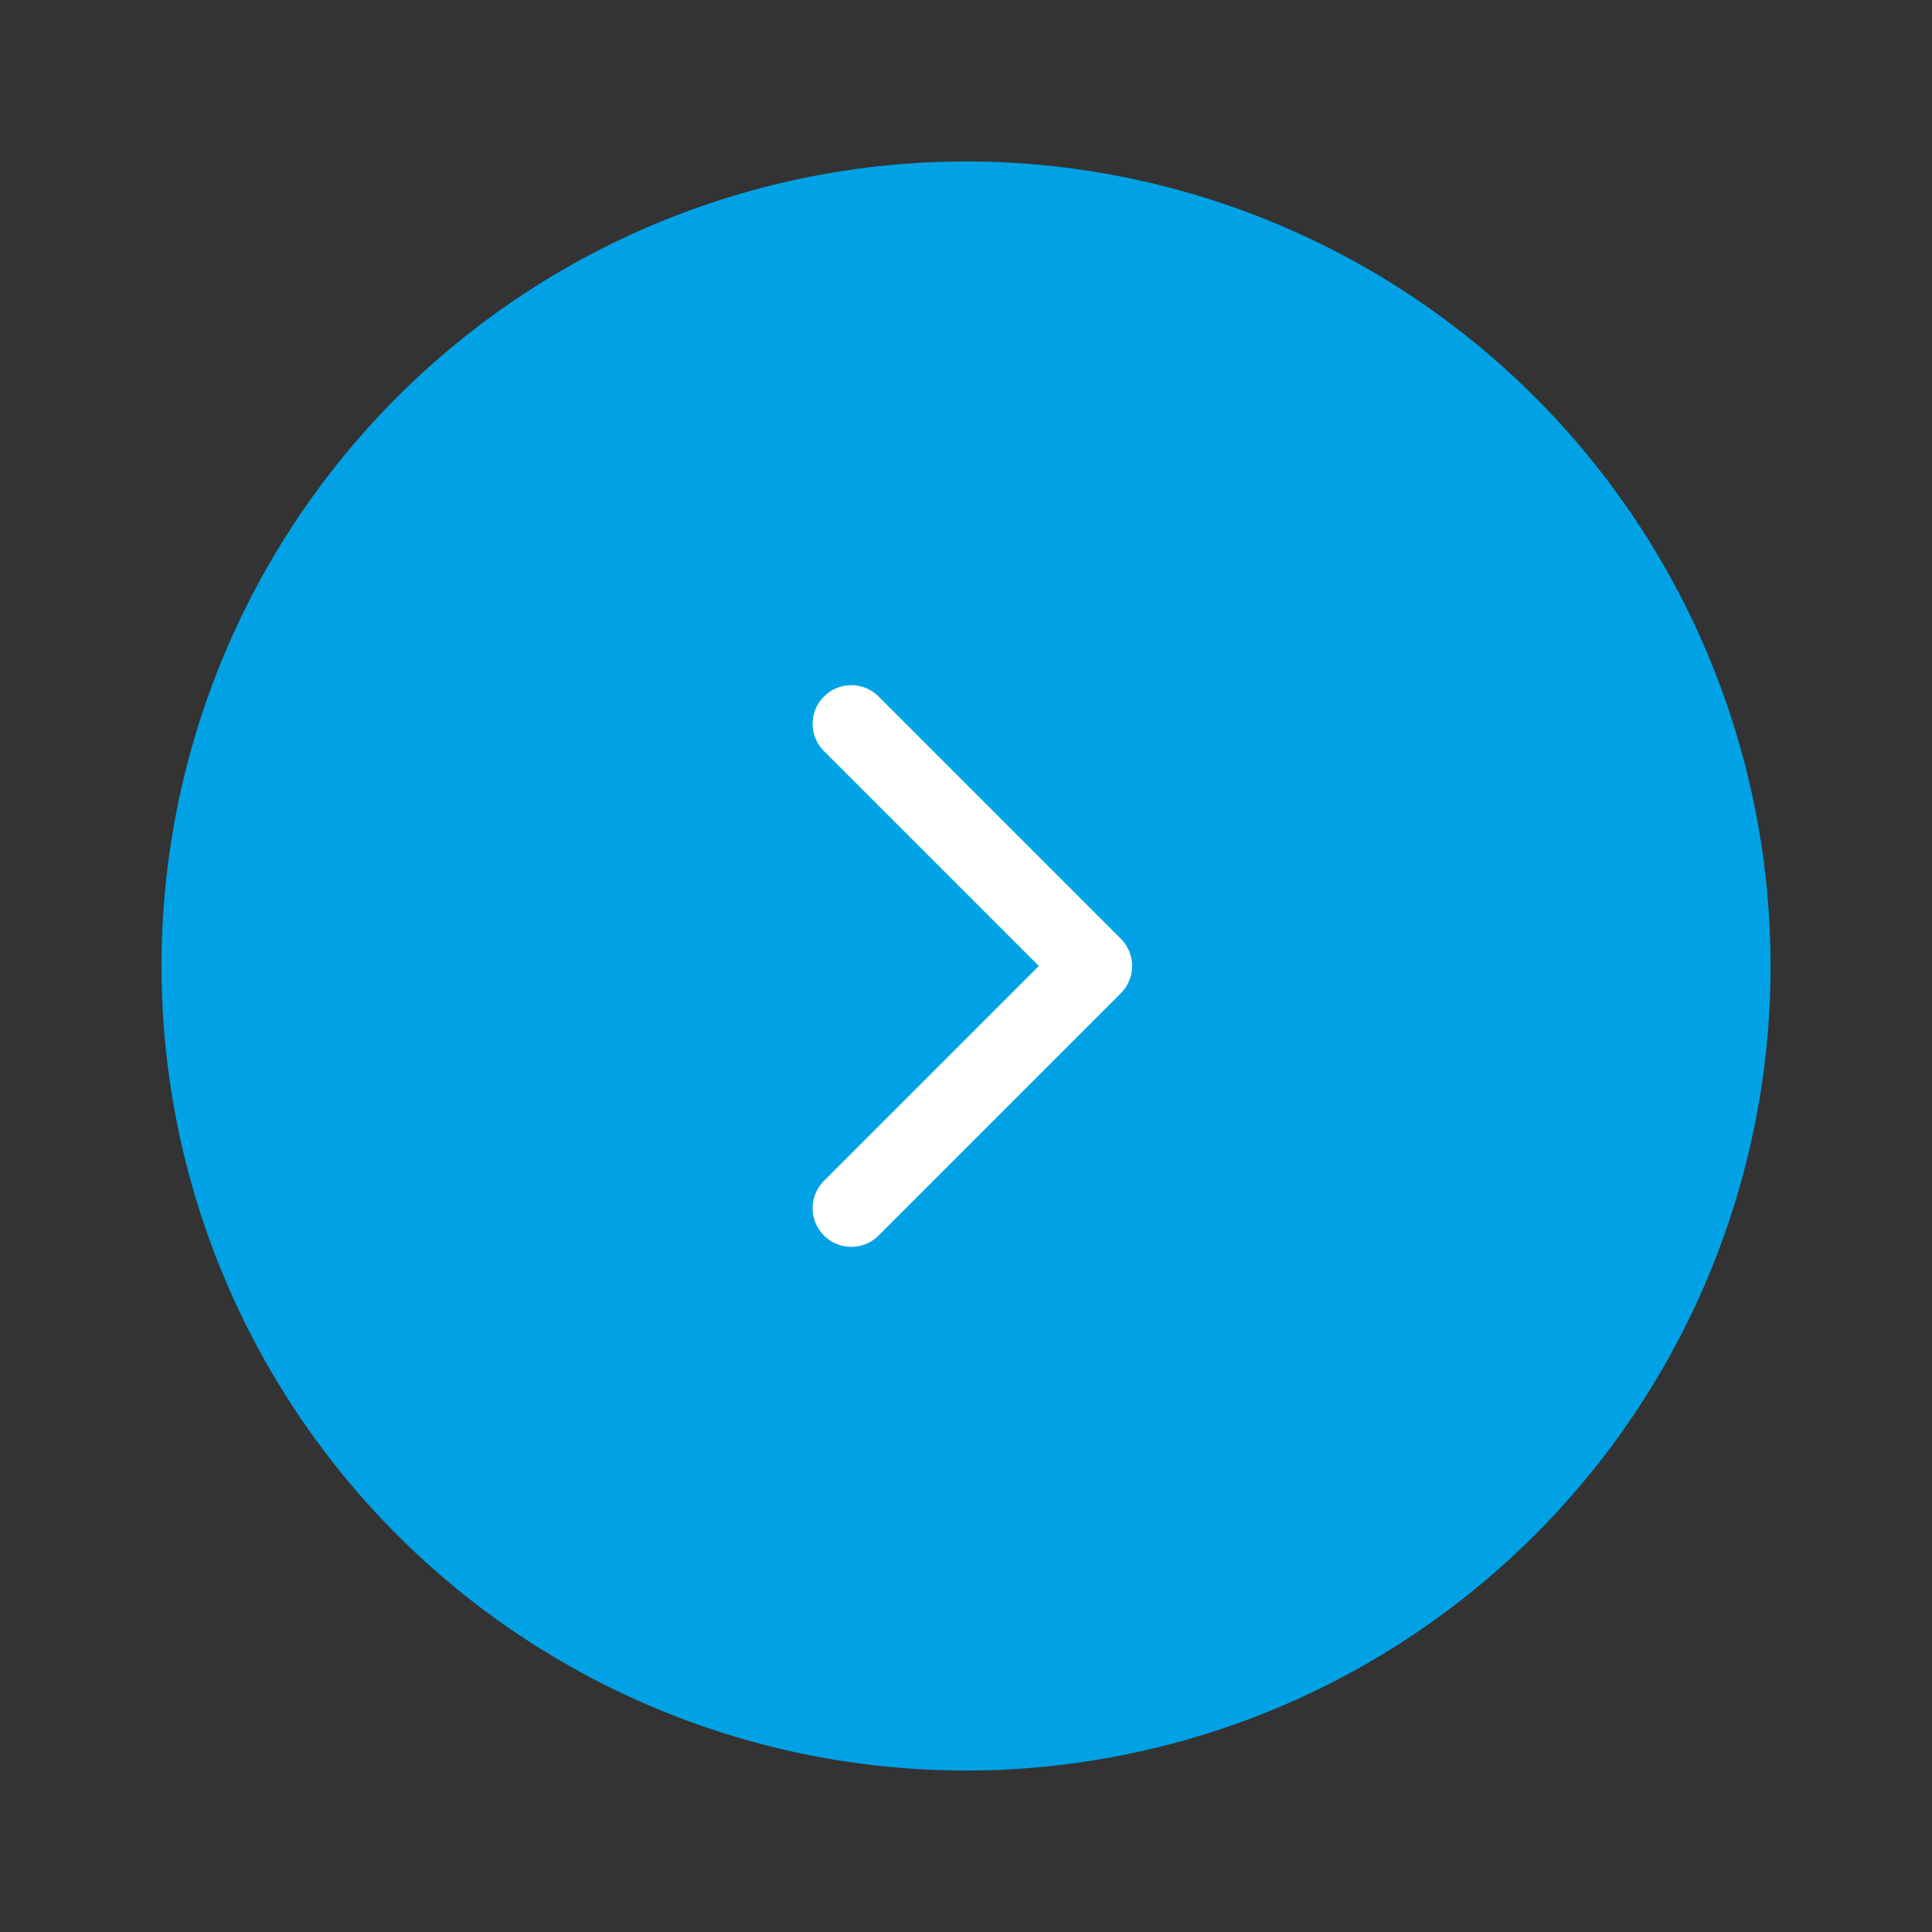 <svg id="arrow-right" xmlns="http://www.w3.org/2000/svg" width="50" height="50" viewBox="0 0 50 50">
  <rect x="0" y="0" width="50" height="50" fill="#333333" stroke="none"/>
  <path id="Vector" d="M41.643,20.821A20.821,20.821,0,1,1,20.821,0,20.821,20.821,0,0,1,41.643,20.821Z" transform="translate(4.179 4.179)" fill="#00A2E5"/>
  <path id="Vector-2" data-name="Vector" d="M0,12.536,6.268,6.268,0,0" transform="translate(22.031 18.732)" fill="none" stroke="#fff" stroke-linecap="round" stroke-linejoin="round" stroke-width="2"/>
  <path id="Vector-3" data-name="Vector" d="M0,0H50V50H0Z" transform="translate(50 50) rotate(90)" fill="none" opacity="0"/>
</svg>
